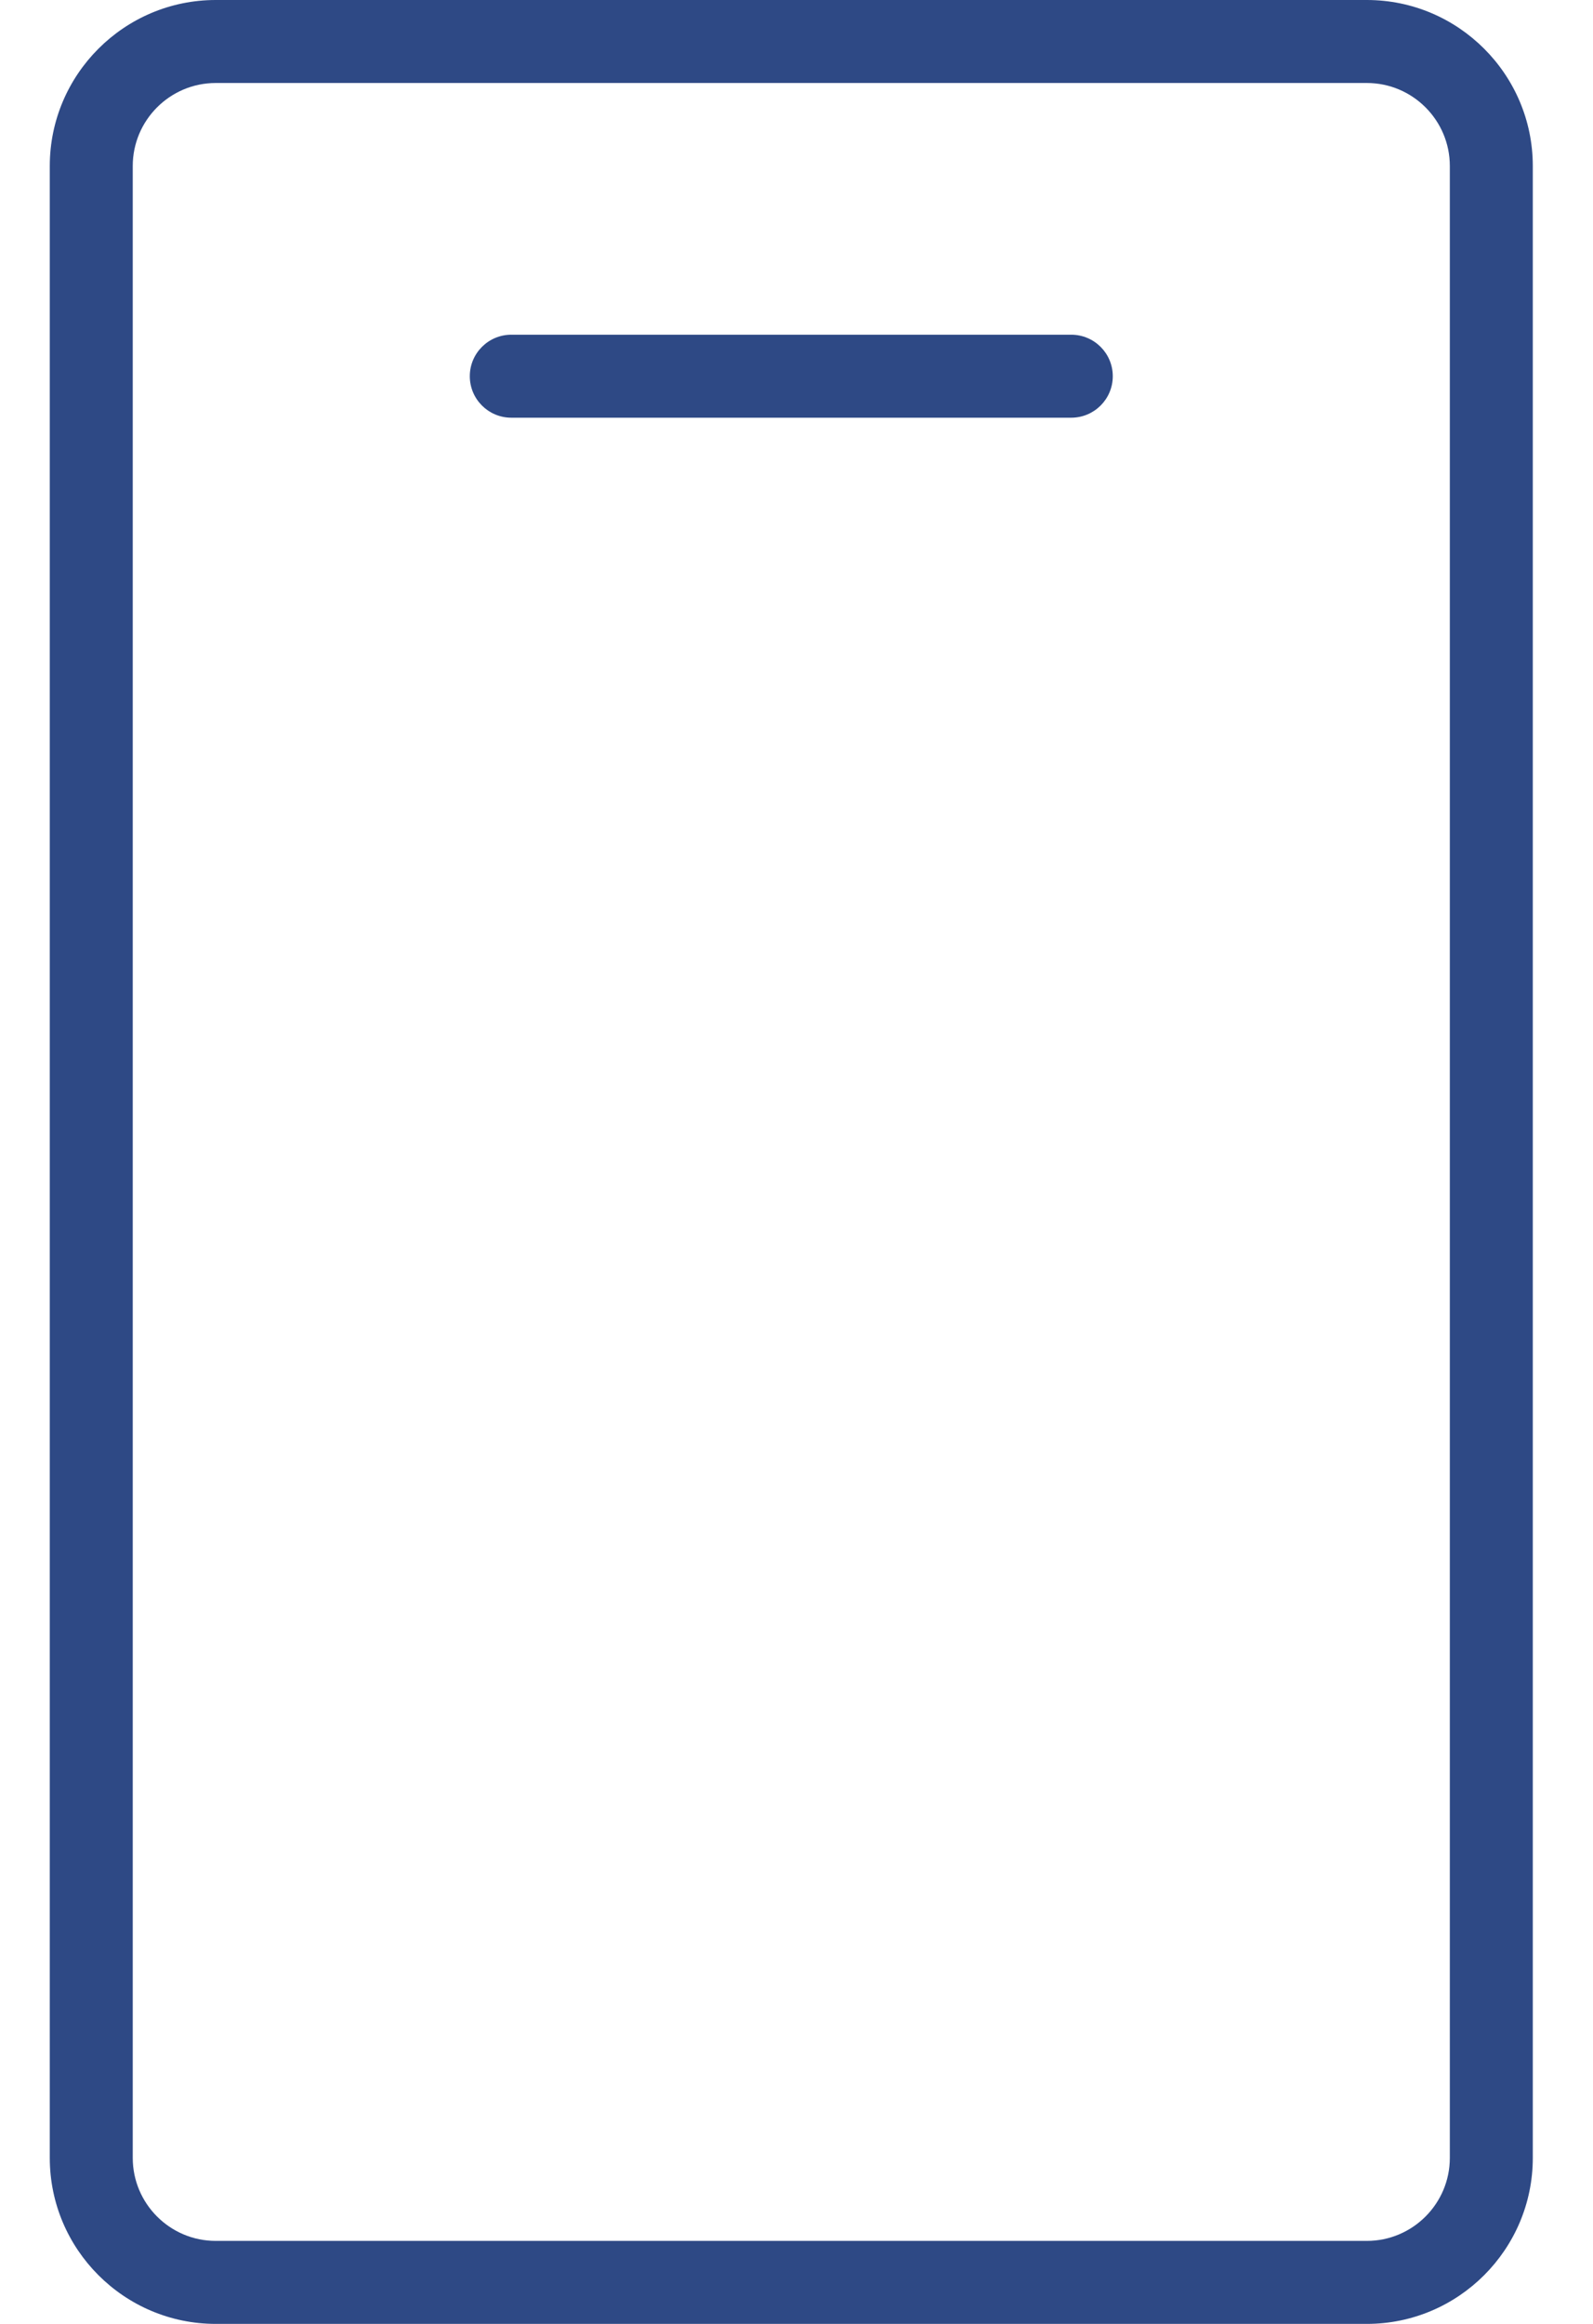 <svg viewBox="0 0 24 35" fill="none" xmlns="http://www.w3.org/2000/svg">
<path fill-rule="evenodd" clip-rule="evenodd" d="M3.25 35C1.872 35 0.75 33.878 0.75 32.5V2.5C0.75 1.122 1.872 0 3.25 0H20.593C21.971 0 23.093 1.122 23.093 2.5V32.5C23.093 33.878 21.971 35 20.593 35H3.25ZM2 2.5V32.5C2 33.189 2.561 33.75 3.25 33.75H20.593C21.282 33.75 21.843 33.189 21.843 32.5V2.5C21.843 1.811 21.282 1.25 20.593 1.25H3.25C2.561 1.25 2 1.811 2 2.5ZM7.703 6.291C7.358 6.291 7.078 6.011 7.078 5.666C7.078 5.321 7.358 5.041 7.703 5.041H16.139C16.485 5.041 16.765 5.321 16.765 5.666C16.765 6.011 16.485 6.291 16.139 6.291H7.703Z" fill="#2E4985"/>
</svg>
